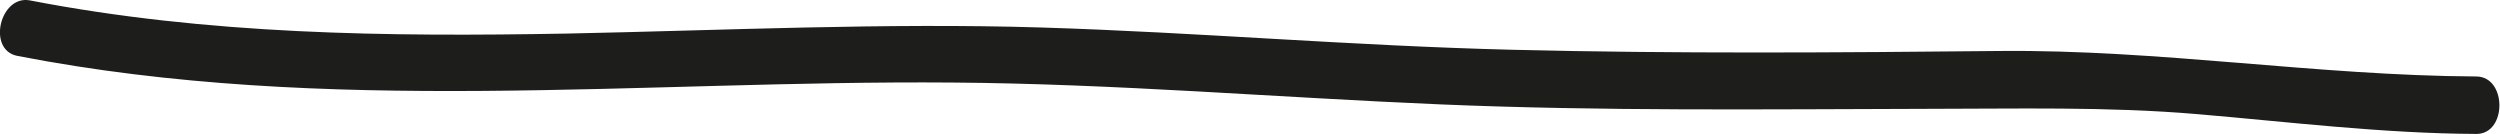 <svg width="56" height="3" viewBox="0 0 56 3" fill="none" xmlns="http://www.w3.org/2000/svg">
<path d="M0.384 1.251C7.33 2.601 14.343 1.795 21.333 1.849C24.979 1.876 28.61 2.184 32.256 2.338C35.902 2.492 39.51 2.447 43.134 2.438C45.168 2.438 47.186 2.384 49.213 2.556C51.239 2.728 53.379 2.991 55.473 3C56.158 3 56.158 1.722 55.473 1.713C51.902 1.695 48.369 1.106 44.791 1.142C41.213 1.178 37.522 1.205 33.883 1.115C30.245 1.024 26.847 0.725 23.329 0.616C19.812 0.508 16.233 0.68 12.693 0.752C8.685 0.825 4.648 0.779 0.67 0.009C-5.59668e-05 -0.118 -0.294 1.115 0.384 1.251Z" fill="#1D1D1B"/>
</svg>
